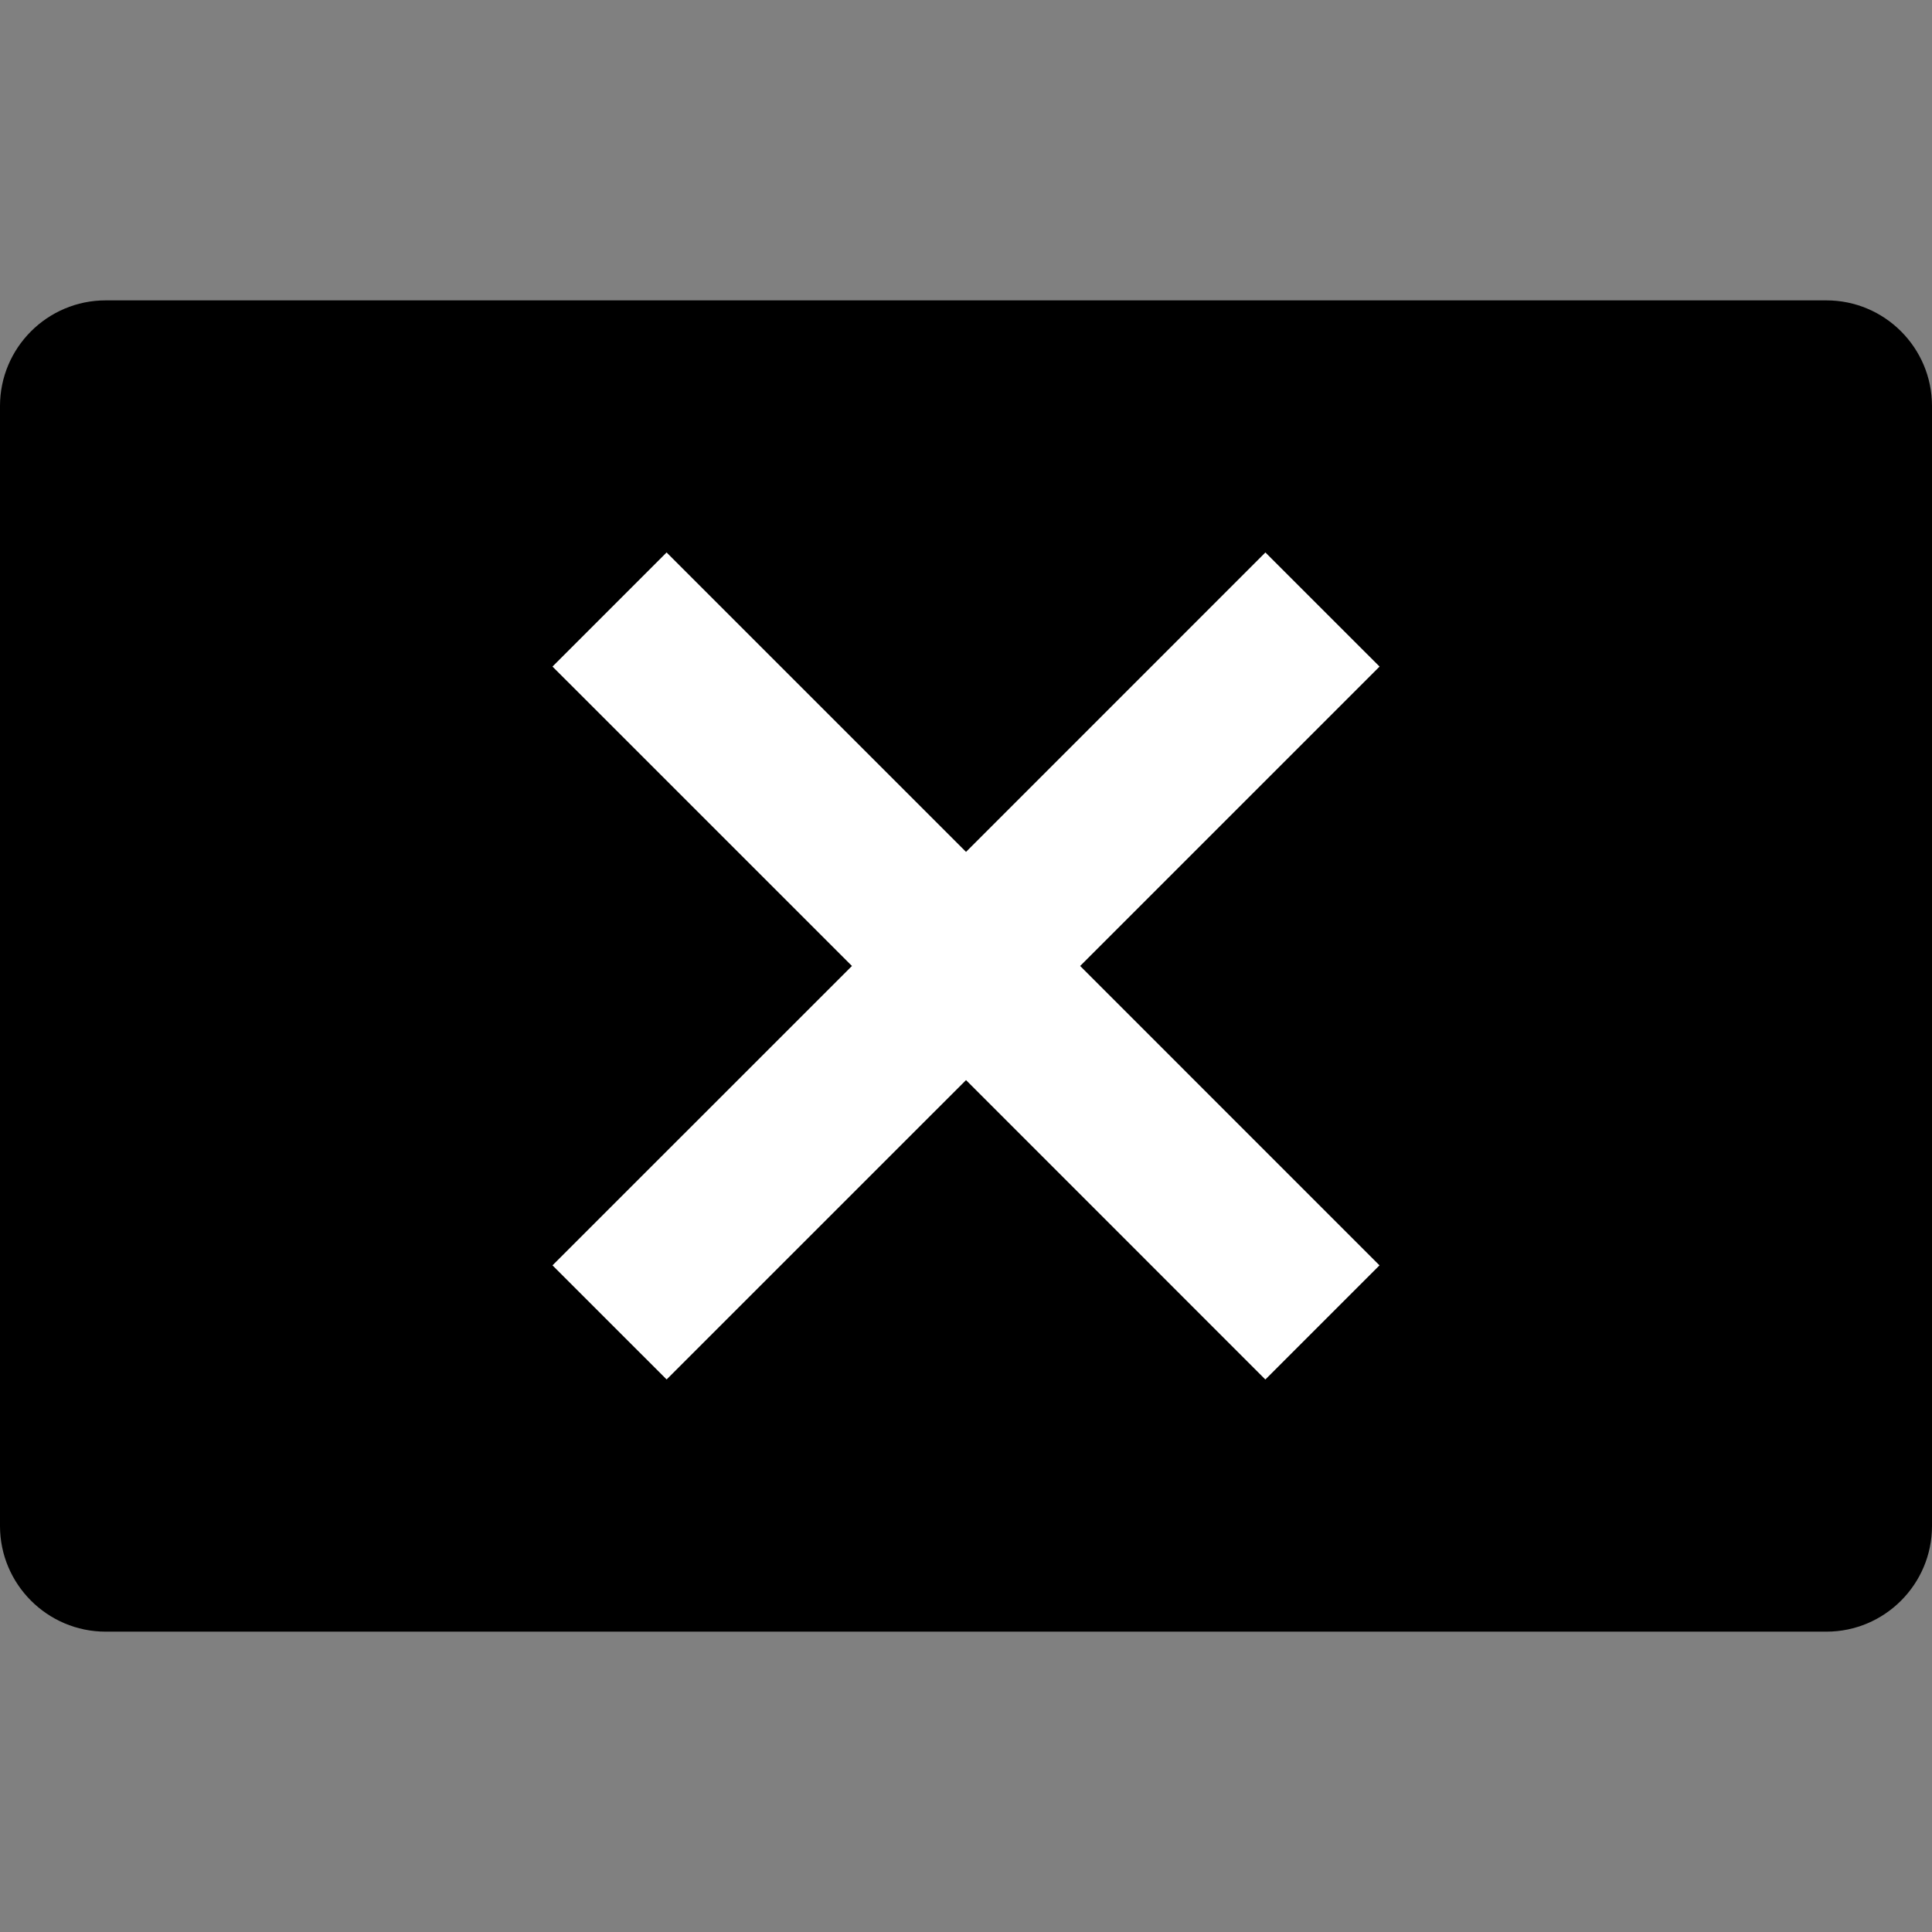 <?xml version="1.0" encoding="utf-8"?>
<!-- Generator: Adobe Illustrator 14.0.0, SVG Export Plug-In . SVG Version: 6.00 Build 43363)  -->
<!DOCTYPE svg PUBLIC "-//W3C//DTD SVG 1.1//EN" "http://www.w3.org/Graphics/SVG/1.1/DTD/svg11.dtd">
<svg version="1.1" id="Layer_1" xmlns="http://www.w3.org/2000/svg" xmlns:xlink="http://www.w3.org/1999/xlink" x="0px" y="0px"
	 width="72px" height="72px" viewBox="0 0 72 72" enable-background="new 0 0 72 72" xml:space="preserve">
<rect x="0" y="0" width="72" height="72" fill="#808080" stroke="none"/>
<path d="M68.064,11.194h-1.797H5.734H3.938C1.767,11.194,0,12.96,0,15.131v41.738c0,2.17,1.767,3.938,3.937,3.938h1.796h60.534
	h1.797c2.172,0,3.936-1.768,3.936-3.938V15.131C72,12.96,70.236,11.194,68.064,11.194z"/>
<polygon fill="#FFFFFF" points="51.41,47.156 47.156,51.41 36.001,40.252 24.843,51.408 20.59,47.156 31.75,35.999 20.59,24.841 
	24.842,20.589 36.001,31.747 47.158,20.589 51.412,24.841 40.254,35.999 "/>
</svg>
